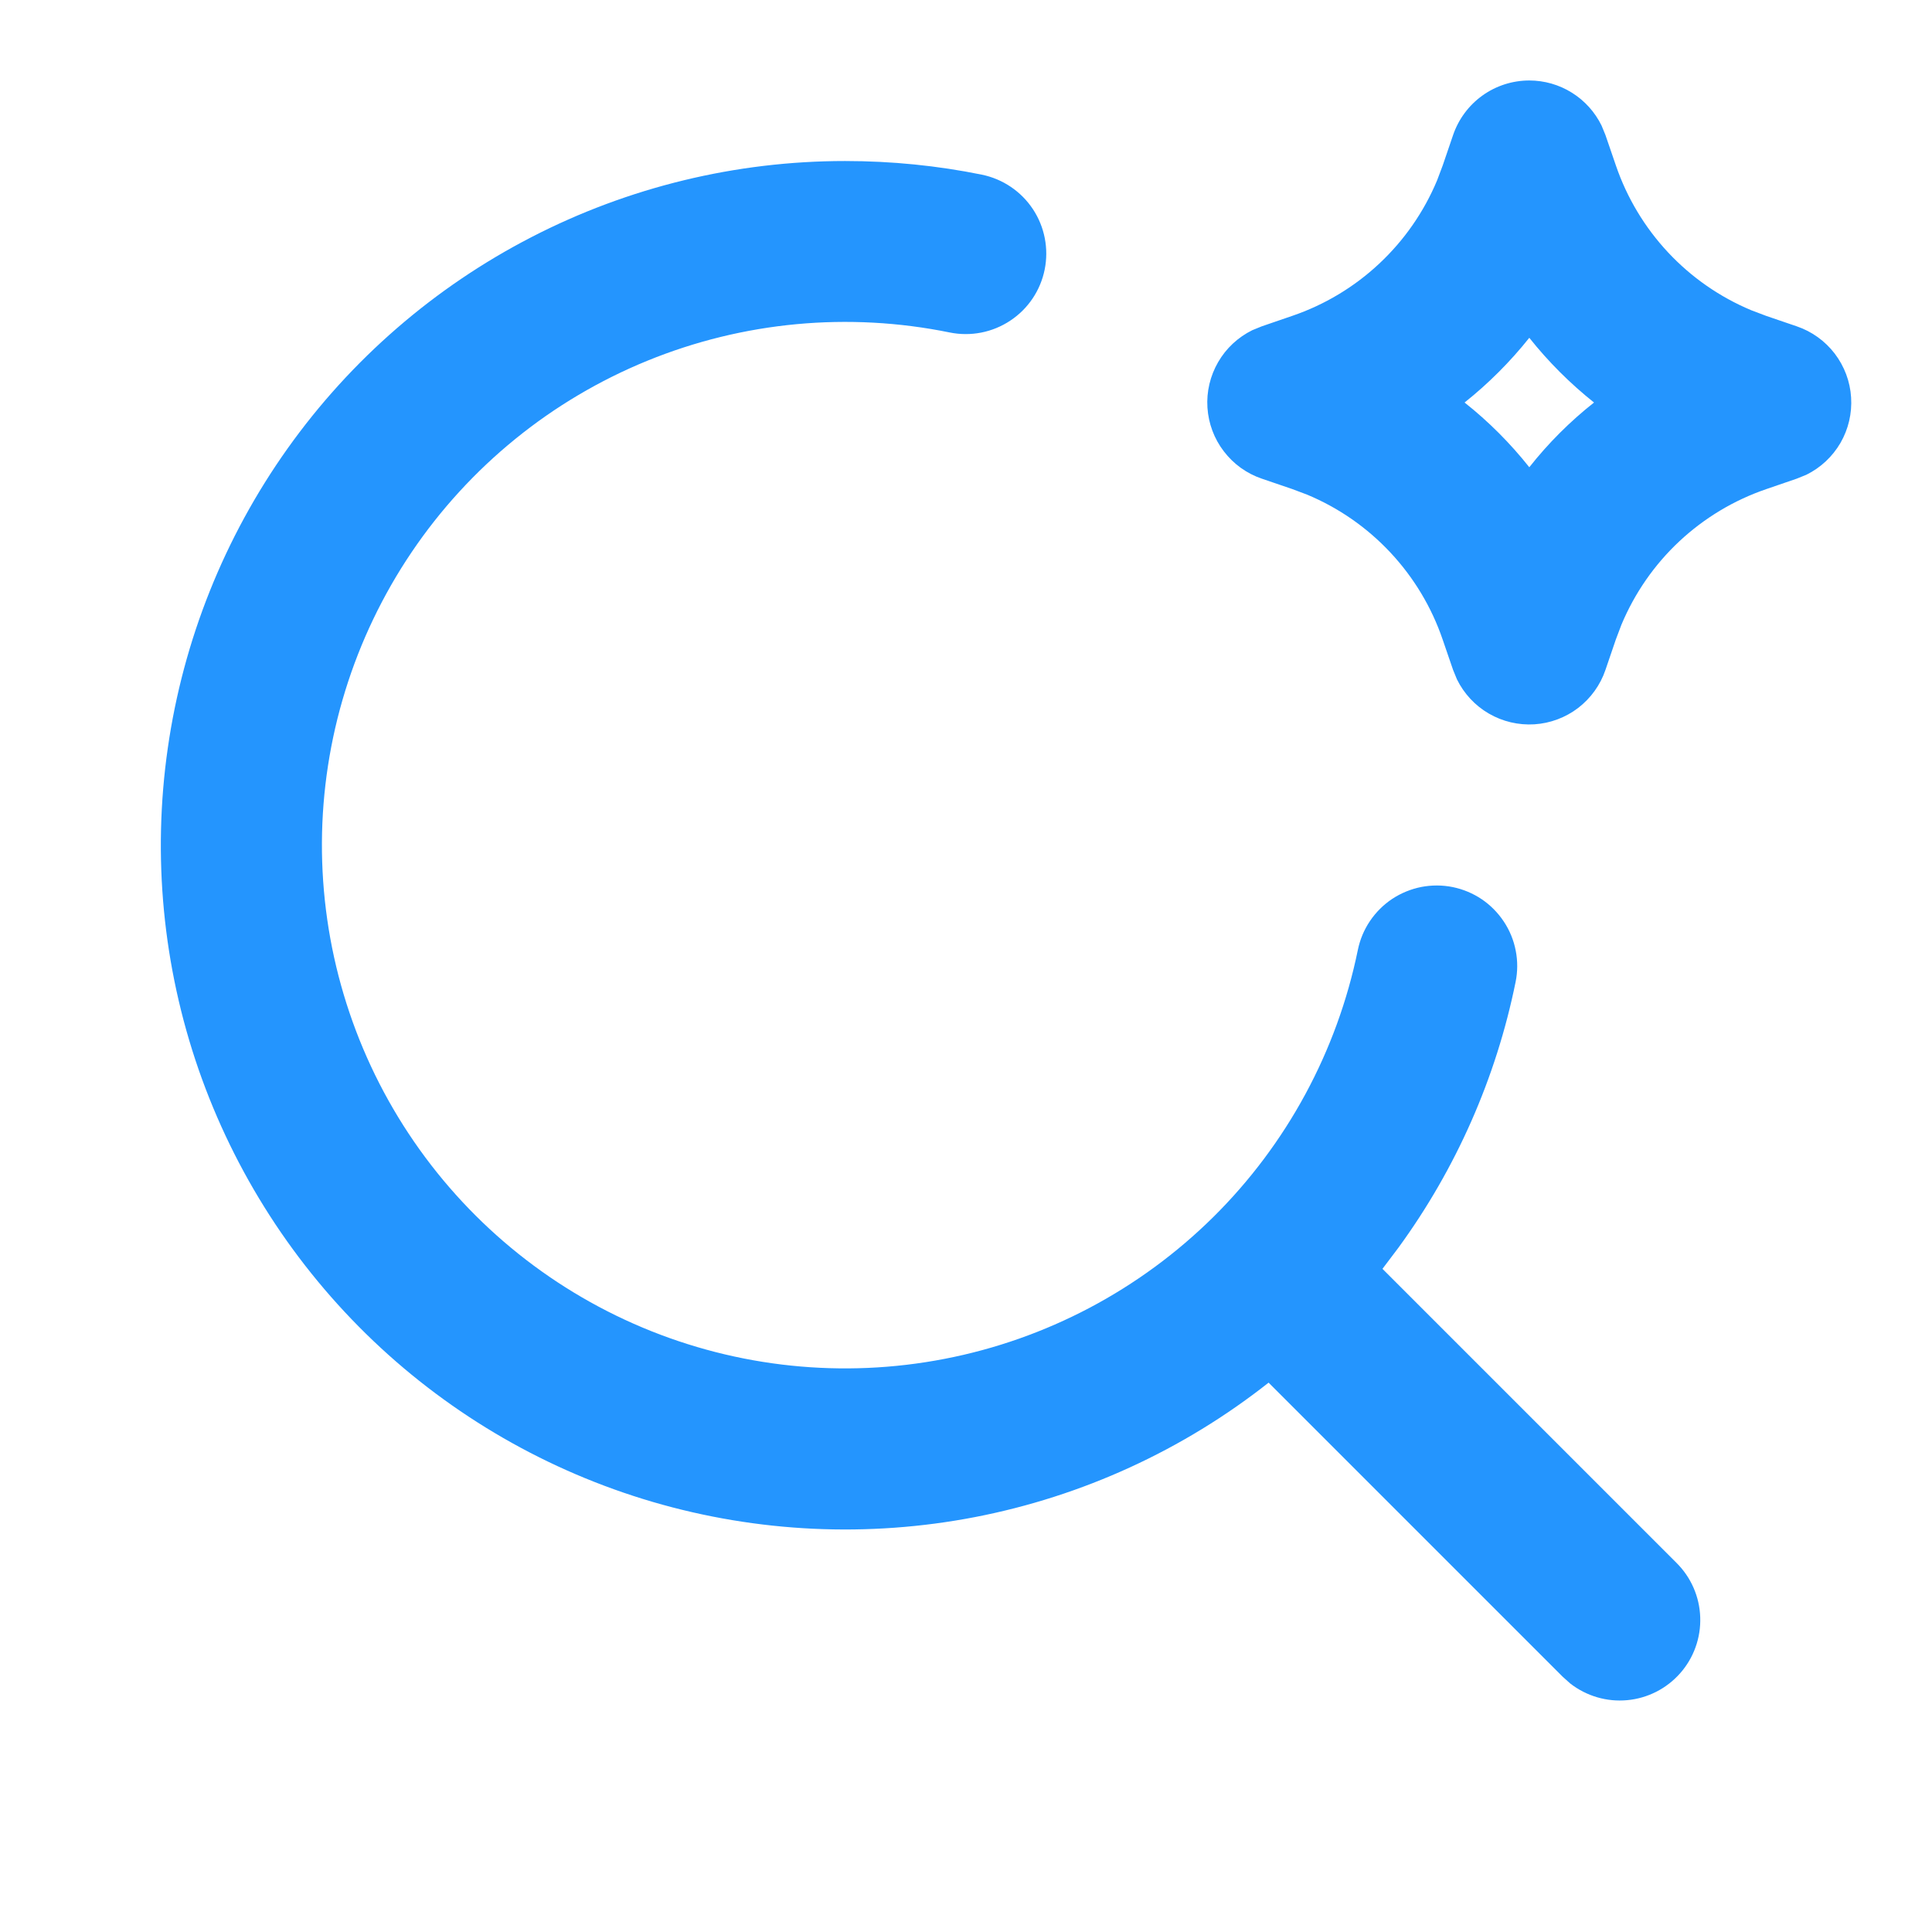 <svg width="32" height="32" viewBox="0 0 32 32" fill="none" xmlns="http://www.w3.org/2000/svg">
<g clip-path="url(#clip0_4913_25108)">
<path fill-rule="evenodd" clip-rule="evenodd" d="M13.996 2.667C14.77 2.667 15.53 2.744 16.262 2.893C16.608 2.964 16.913 3.169 17.108 3.464C17.303 3.758 17.373 4.119 17.303 4.465C17.233 4.812 17.028 5.116 16.733 5.311C16.438 5.507 16.078 5.577 15.731 5.507C14.052 5.164 12.309 5.327 10.722 5.975C9.135 6.623 7.776 7.727 6.817 9.147C5.858 10.568 5.341 12.241 5.332 13.954C5.324 15.668 5.823 17.346 6.768 18.776C7.713 20.206 9.061 21.324 10.641 21.988C12.221 22.652 13.962 22.833 15.645 22.507C17.328 22.182 18.876 21.364 20.095 20.159C21.313 18.953 22.146 17.414 22.49 15.735C22.525 15.563 22.593 15.4 22.691 15.255C22.789 15.11 22.914 14.985 23.06 14.888C23.206 14.792 23.37 14.725 23.541 14.691C23.713 14.658 23.89 14.658 24.062 14.693C24.233 14.728 24.396 14.796 24.542 14.894C24.687 14.992 24.811 15.118 24.908 15.264C25.005 15.41 25.072 15.573 25.105 15.745C25.139 15.917 25.138 16.094 25.103 16.265C24.78 17.856 24.117 19.358 23.16 20.669L22.898 21.016L27.767 25.885C28.009 26.125 28.15 26.447 28.161 26.787C28.173 27.127 28.054 27.459 27.829 27.714C27.604 27.969 27.29 28.129 26.952 28.16C26.613 28.192 26.275 28.092 26.007 27.883L25.882 27.771L21.012 22.901C19.593 24.02 17.927 24.783 16.152 25.127C14.378 25.47 12.547 25.384 10.813 24.877C9.079 24.369 7.491 23.454 6.182 22.208C4.873 20.961 3.882 19.42 3.289 17.713C2.697 16.005 2.522 14.181 2.779 12.392C3.035 10.603 3.716 8.901 4.763 7.429C5.811 5.956 7.196 4.756 8.802 3.928C10.408 3.099 12.189 2.667 13.996 2.667ZM25.33 1.333C25.579 1.333 25.824 1.403 26.035 1.535C26.247 1.667 26.417 1.856 26.527 2.08L26.591 2.236L26.764 2.74C26.947 3.276 27.242 3.767 27.629 4.181C28.016 4.595 28.487 4.922 29.01 5.14L29.256 5.233L29.76 5.405C30.01 5.49 30.229 5.648 30.389 5.857C30.549 6.067 30.644 6.319 30.66 6.582C30.677 6.845 30.616 7.107 30.484 7.336C30.351 7.564 30.154 7.748 29.918 7.864L29.76 7.928L29.256 8.101C28.72 8.284 28.229 8.579 27.815 8.966C27.401 9.353 27.075 9.824 26.856 10.347L26.763 10.593L26.591 11.097C26.506 11.347 26.348 11.565 26.139 11.726C25.929 11.886 25.677 11.98 25.414 11.997C25.151 12.013 24.889 11.952 24.66 11.819C24.432 11.687 24.249 11.49 24.132 11.253L24.068 11.097L23.895 10.593C23.712 10.057 23.417 9.566 23.03 9.152C22.643 8.738 22.173 8.411 21.65 8.193L21.403 8.1L20.899 7.928C20.649 7.843 20.431 7.686 20.271 7.476C20.11 7.267 20.016 7.014 19.999 6.751C19.982 6.488 20.044 6.226 20.176 5.998C20.308 5.769 20.505 5.586 20.742 5.469L20.899 5.405L21.403 5.232C21.939 5.049 22.431 4.754 22.844 4.367C23.258 3.98 23.585 3.509 23.803 2.987L23.896 2.74L24.068 2.236C24.158 1.973 24.328 1.744 24.554 1.582C24.78 1.42 25.052 1.333 25.33 1.333ZM25.33 5.595C25.014 5.991 24.655 6.351 24.258 6.667C24.655 6.981 25.014 7.341 25.33 7.739C25.644 7.341 26.004 6.981 26.402 6.667C26.005 6.351 25.645 5.991 25.33 5.595Z" fill="#2495FE"/>
</g>
<defs>
<clipPath id="clip0_4913_25108">
<rect width="32" height="32" fill="white"/>
</clipPath>
</defs>
</svg>

